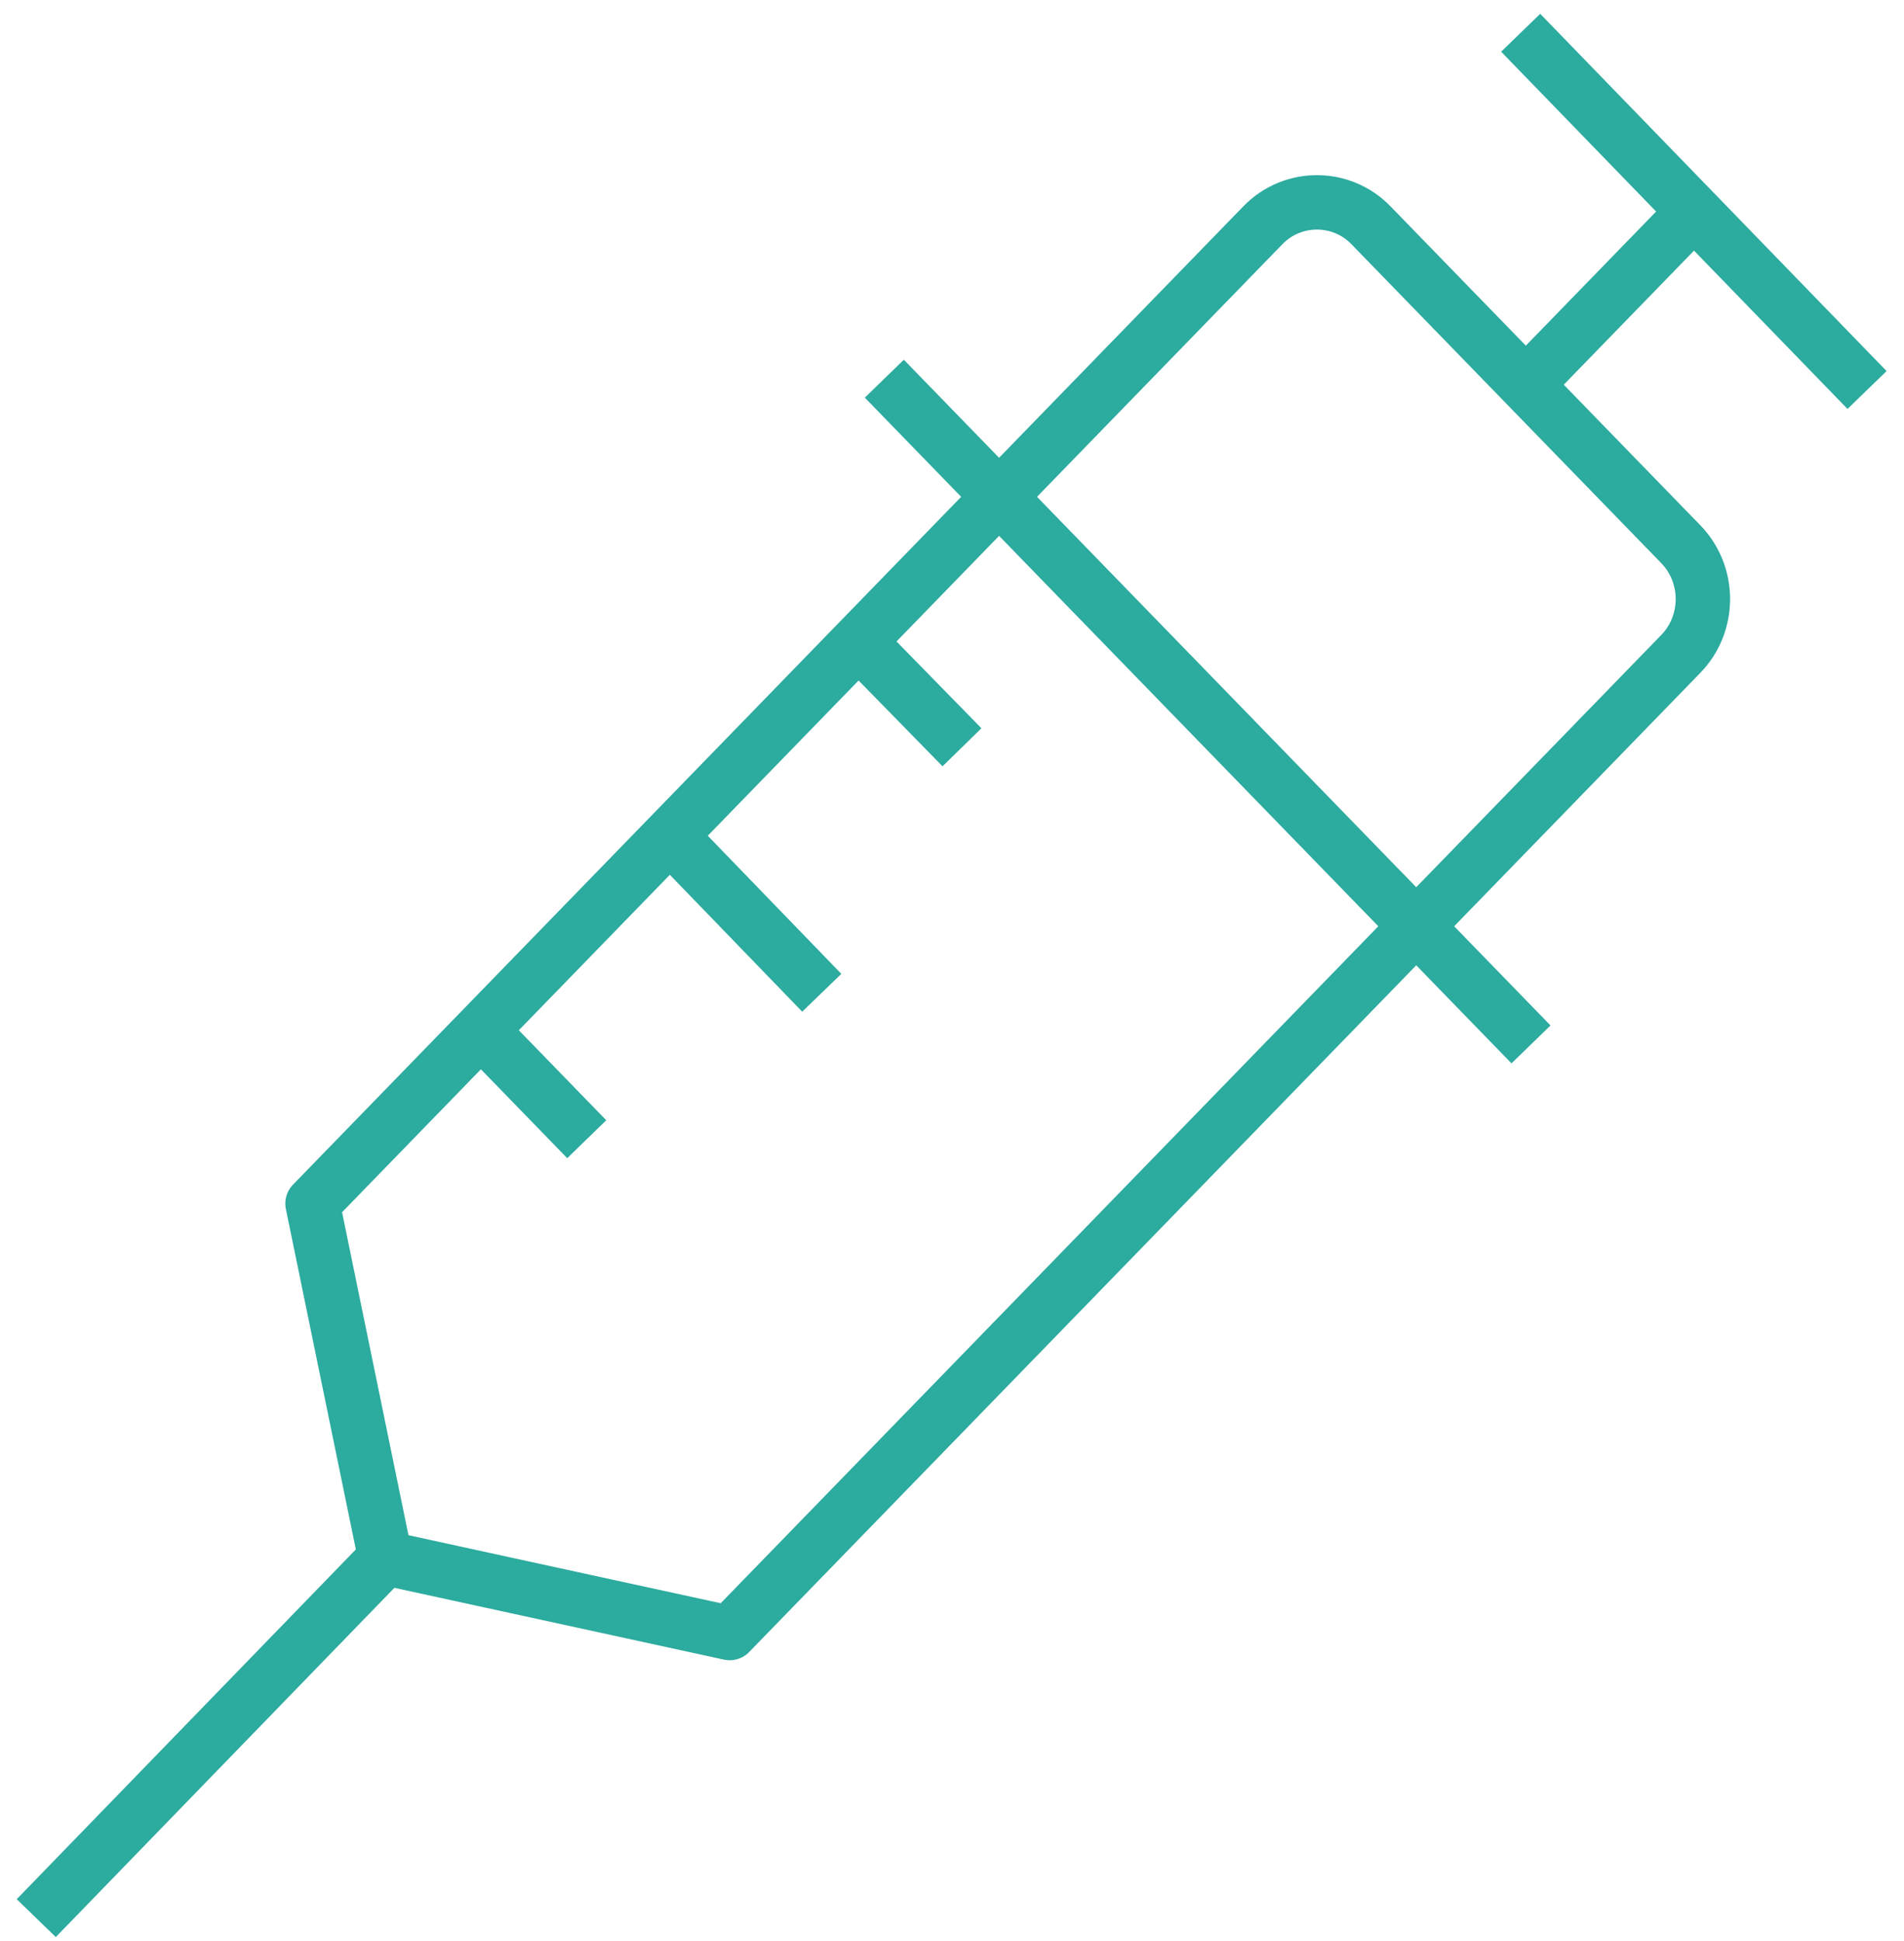 <svg xmlns="http://www.w3.org/2000/svg" width="105" height="107" viewBox="0 0 105 107" fill="none"><path d="M92.692 30.006L75.599 12.415C73.97 10.738 71.279 10.738 69.649 12.415L17.235 66.359L21.253 85.901L40.24 90.036L92.654 36.091C94.321 34.414 94.321 31.684 92.692 30.006Z" stroke="#2CAB9F" stroke-width="3" stroke-linejoin="round"></path><path d="M83.861 1.806L102.962 21.503" stroke="#2CAB9F" stroke-width="3" stroke-linejoin="round"></path><path d="M48.768 20.879L84.43 57.583" stroke="#2CAB9F" stroke-width="3" stroke-linejoin="round"></path><path d="M92.919 12.181L84.353 20.996" stroke="#2CAB9F" stroke-width="3" stroke-linejoin="round"></path><path d="M47.668 35.701L53.05 41.201" stroke="#2CAB9F" stroke-width="3" stroke-linejoin="round"></path><path d="M36.98 46.116L45.318 54.736" stroke="#2CAB9F" stroke-width="3" stroke-linejoin="round"></path><path d="M26.71 56.998L32.357 62.81" stroke="#2CAB9F" stroke-width="3" stroke-linejoin="round"></path><path d="M21.253 85.901L2 105.755" stroke="#2CAB9F" stroke-width="3" stroke-linejoin="round"></path></svg>